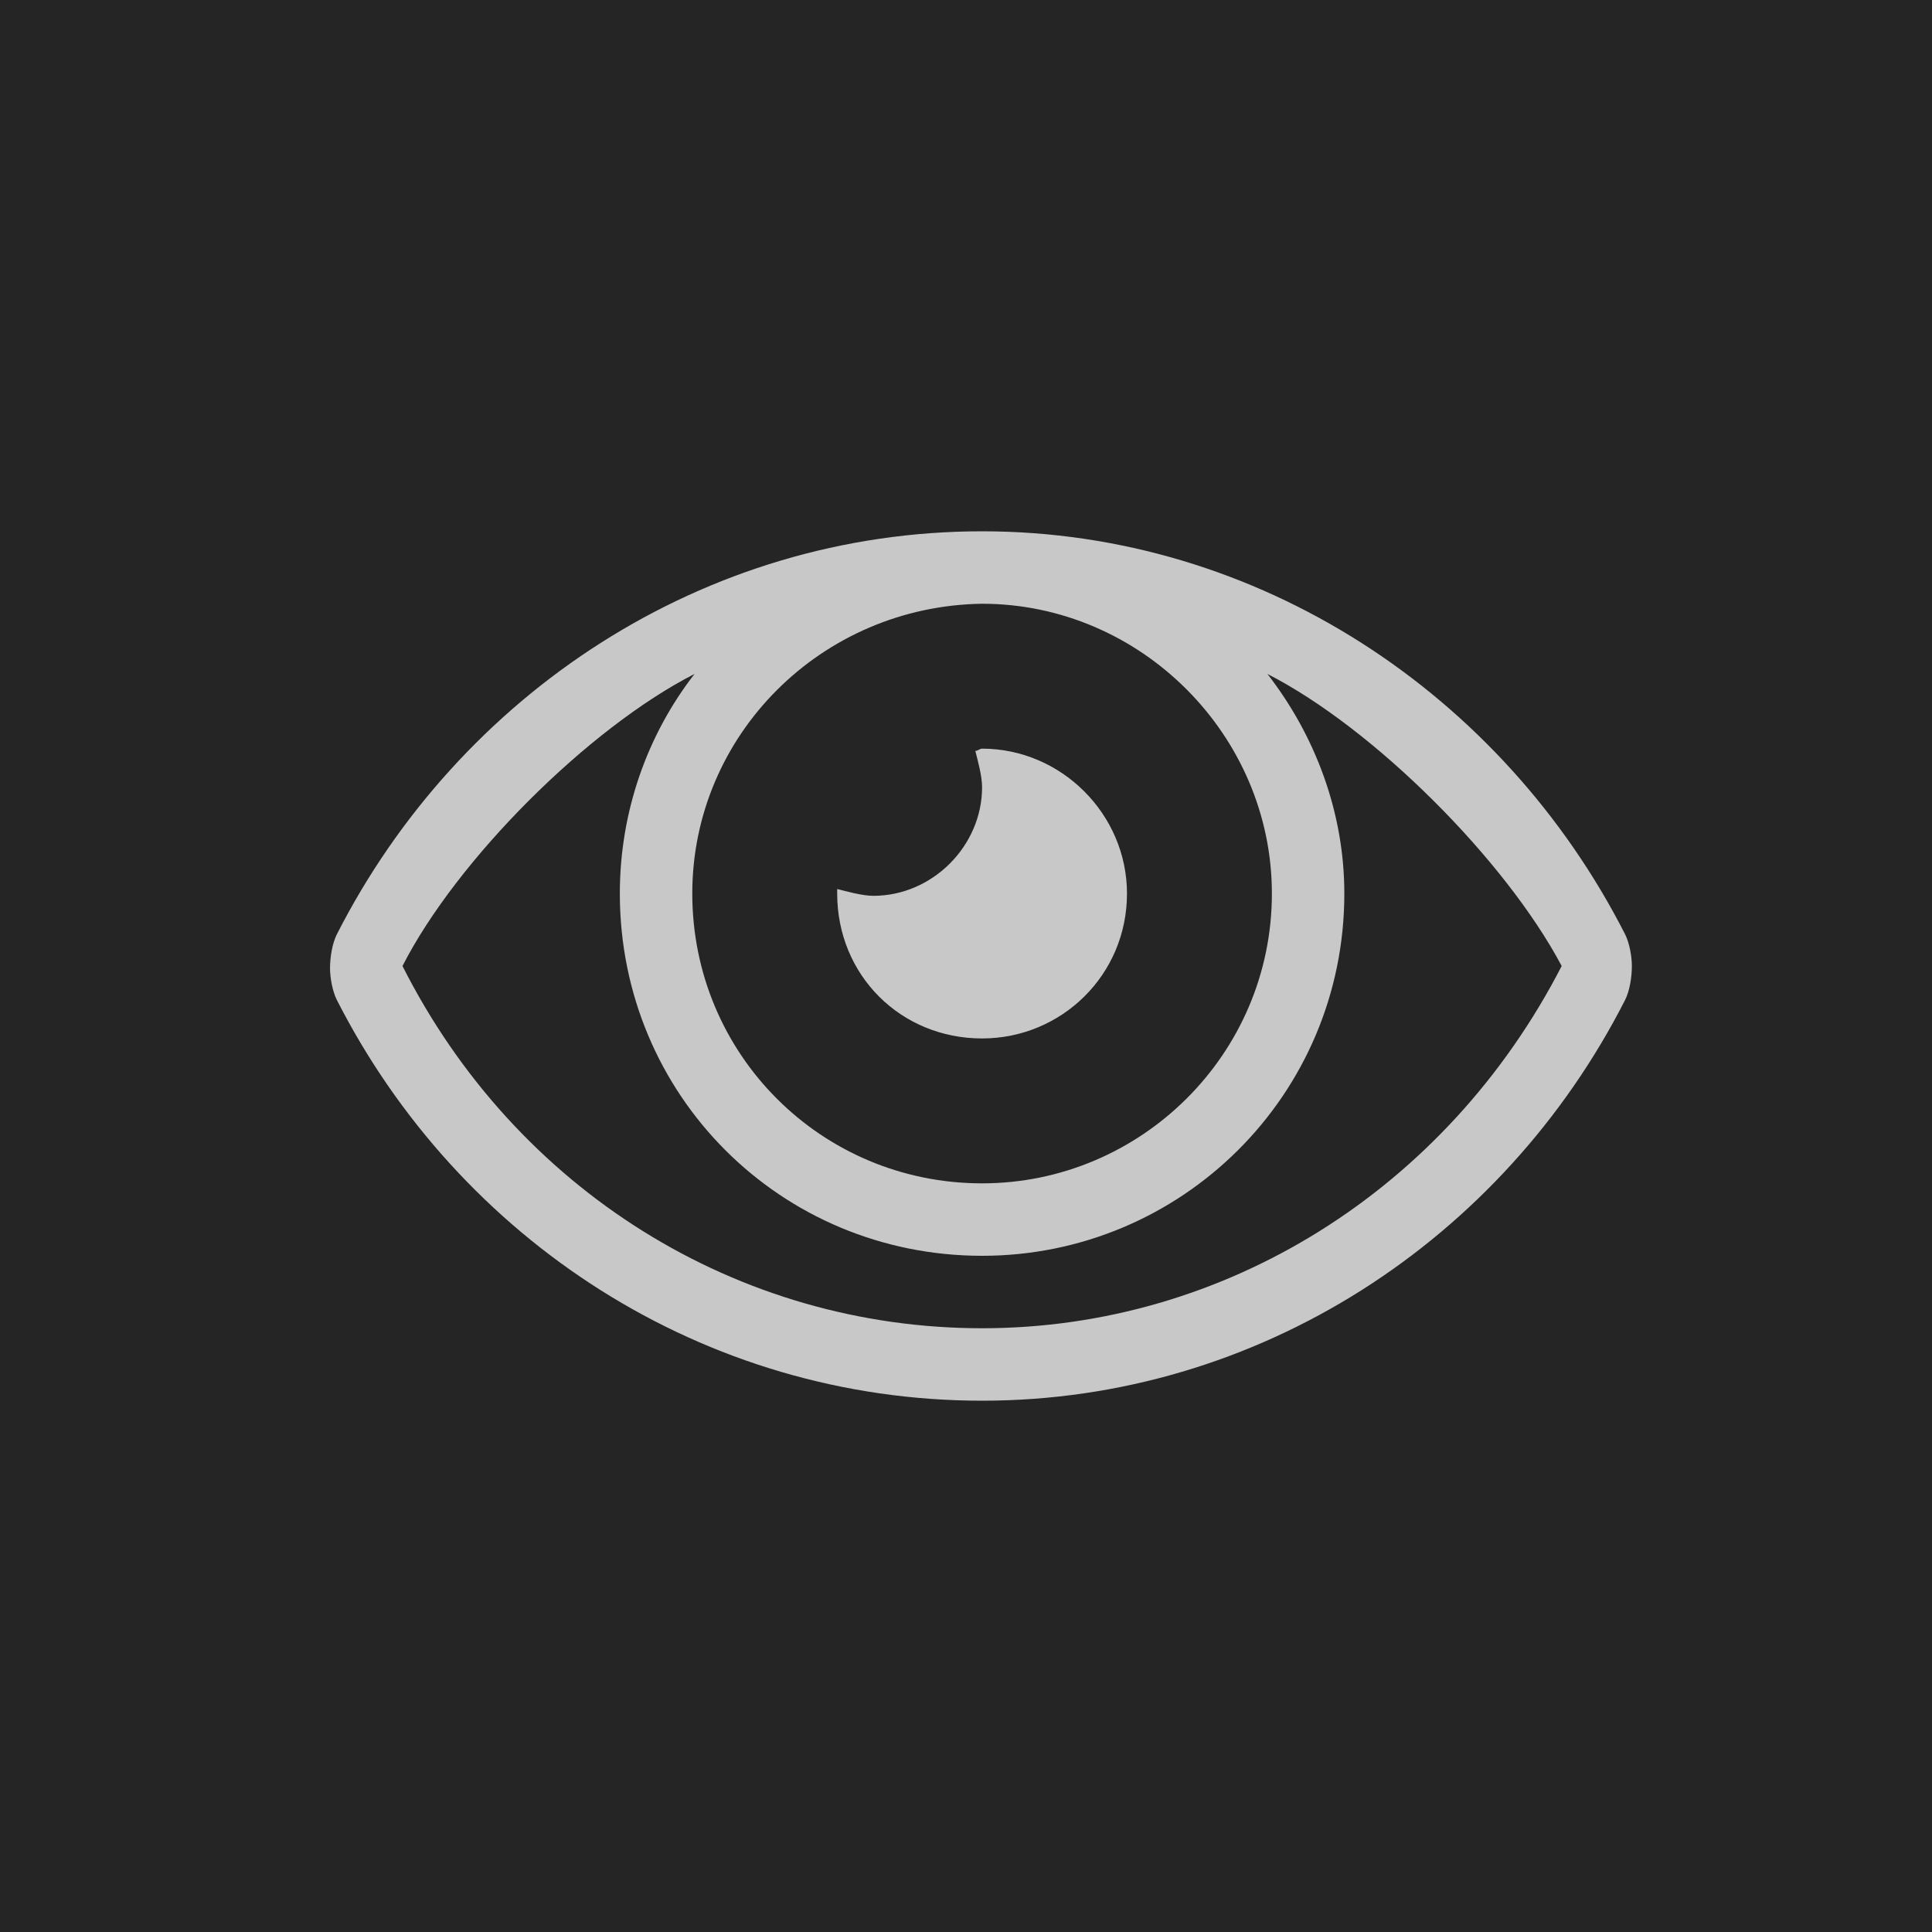 <svg xmlns="http://www.w3.org/2000/svg" width="40" height="40" viewBox="0 0 40 40" fill="none"><rect width="40" height="40" fill="#252525"></rect><path d="M20.333 21.5C21.974 21.5 23.333 20.188 23.333 18.5C23.333 16.859 21.974 15.5 20.333 15.5C20.287 15.5 20.24 15.547 20.193 15.547C20.24 15.734 20.333 16.062 20.333 16.297C20.333 17.516 19.302 18.547 18.083 18.547C17.849 18.547 17.521 18.453 17.333 18.406C17.333 18.453 17.333 18.5 17.333 18.5C17.333 20.188 18.646 21.5 20.333 21.5ZM33.646 19.344C31.115 14.375 26.052 11 20.333 11C14.568 11 9.505 14.375 6.974 19.344C6.88 19.531 6.833 19.812 6.833 20.047C6.833 20.234 6.88 20.516 6.974 20.703C9.505 25.672 14.568 29 20.333 29C26.052 29 31.115 25.672 33.646 20.703C33.74 20.516 33.786 20.234 33.786 20C33.786 19.812 33.74 19.531 33.646 19.344ZM20.333 12.5C23.615 12.5 26.333 15.219 26.333 18.5C26.333 21.828 23.615 24.5 20.333 24.5C17.005 24.5 14.333 21.828 14.333 18.5C14.333 15.219 17.005 12.547 20.333 12.5ZM20.333 27.5C15.271 27.5 10.677 24.641 8.333 20C9.458 17.797 12.177 15.078 14.38 13.953C13.396 15.219 12.833 16.812 12.833 18.5C12.833 22.672 16.162 26 20.333 26C24.458 26 27.833 22.672 27.833 18.5C27.833 16.812 27.224 15.219 26.24 13.953C28.443 15.078 31.162 17.797 32.333 20C29.943 24.641 25.349 27.5 20.333 27.5Z" fill="#C8C8C8"></path></svg>